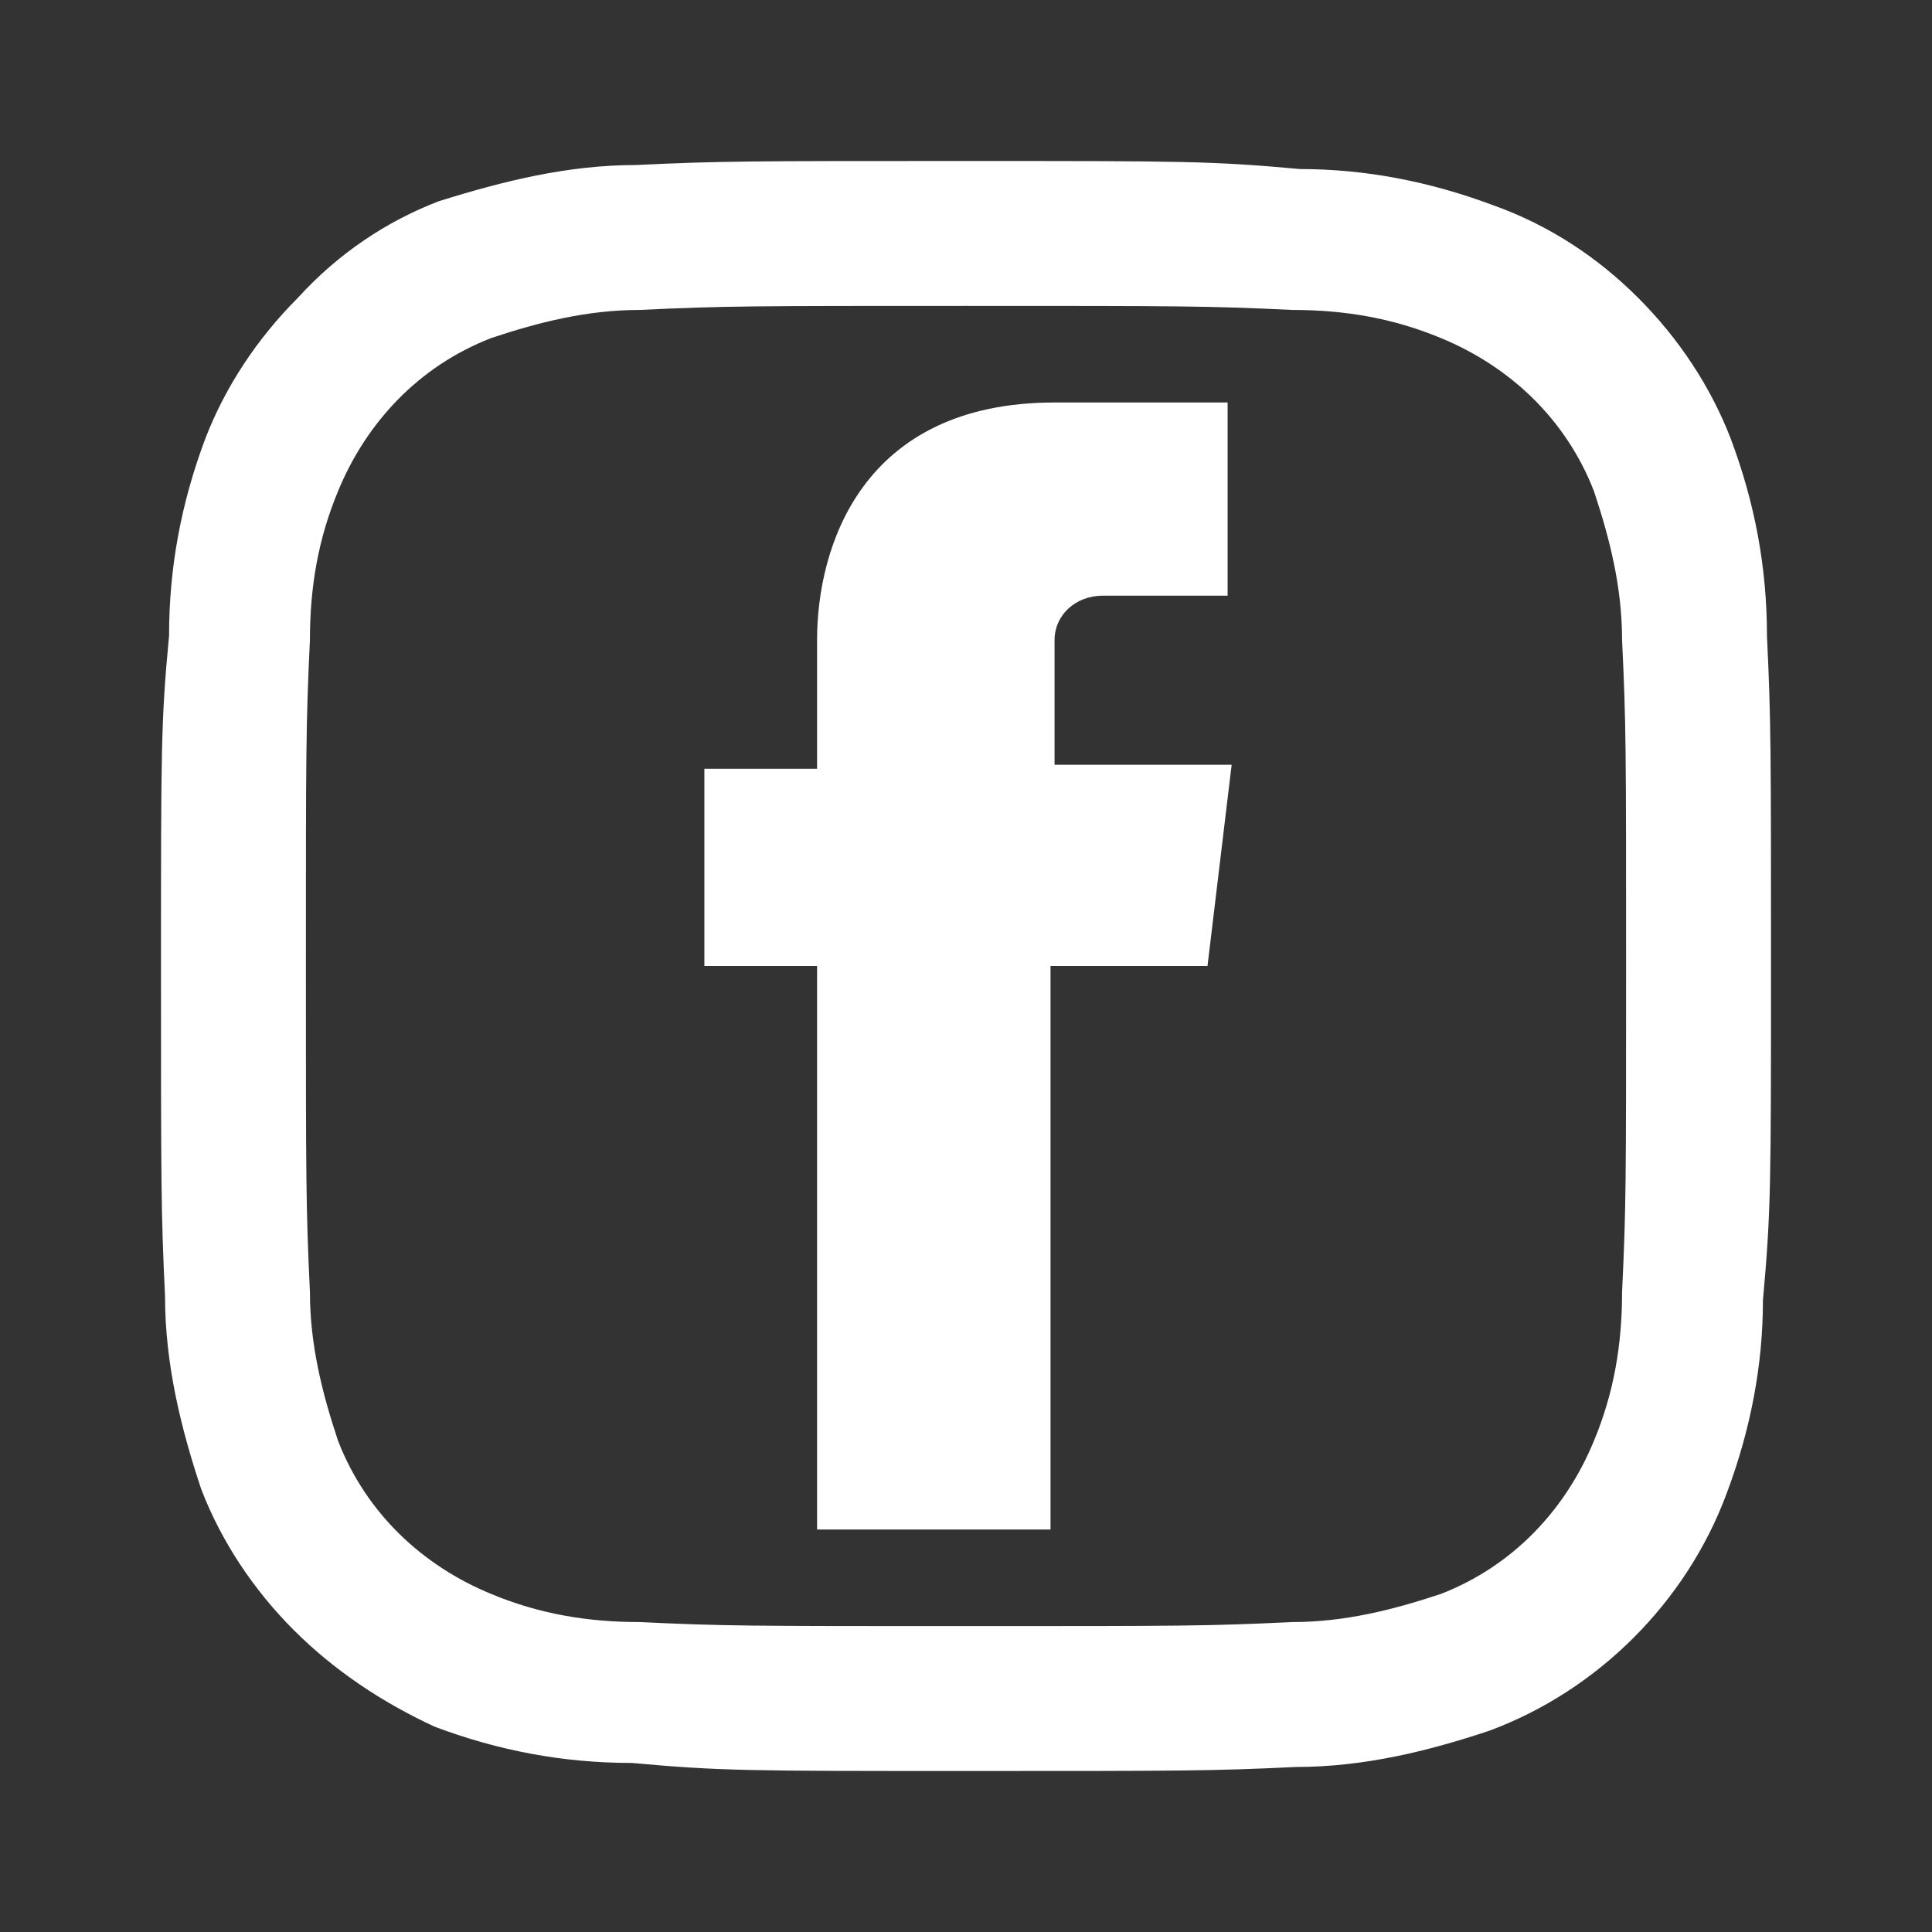 <?xml version="1.0" encoding="utf-8"?>
<!-- Generator: Adobe Illustrator 26.0.1, SVG Export Plug-In . SVG Version: 6.00 Build 0)  -->
<svg version="1.1" id="レイヤー_1" xmlns="http://www.w3.org/2000/svg" xmlns:xlink="http://www.w3.org/1999/xlink" x="0px"
	 y="0px" viewBox="0 0 48 48" style="enable-background:new 0 0 48 48;" xml:space="preserve">
<rect x="0" y="0" width="48" height="48" fill="#333333" stroke="none"/>
<style type="text/css">
	.st0{fill:#FFFFFF;}
</style>
<g id="facebook">
	<path class="st0" d="M30,24h-3.9v14h-5.8V24h-2.8v-4.9h2.8v-3.2c0-2.3,1.1-5.9,5.9-5.9h4.3v4.8h-3.1c-0.7,0-1.2,0.5-1.2,1.1
		c0,0.1,0,0.1,0,0.2V19h4.4L30,24z"/>
</g>
<g id="レイヤー_5">
	<path class="st0" d="M24,7.6c5.3,0,6,0,8.1,0.1c1.3,0,2.5,0.2,3.7,0.7c1.7,0.7,3.1,2,3.8,3.8c0.4,1.2,0.7,2.4,0.7,3.7
		c0.1,2.1,0.1,2.7,0.1,8.1s0,6-0.1,8.1c0,1.3-0.2,2.5-0.7,3.7c-0.7,1.7-2,3.1-3.8,3.8c-1.2,0.4-2.4,0.7-3.7,0.7
		c-2.1,0.1-2.7,0.1-8.1,0.1s-6,0-8.1-0.1c-1.3,0-2.5-0.2-3.7-0.7c-1.7-0.7-3.1-2-3.8-3.8c-0.4-1.2-0.7-2.4-0.7-3.7
		C7.6,30,7.6,29.3,7.6,24s0-6,0.1-8.1c0-1.3,0.2-2.5,0.7-3.7c0.7-1.7,2-3.1,3.8-3.8c1.2-0.4,2.4-0.7,3.7-0.7C18,7.6,18.7,7.6,24,7.6
		 M24,4c-5.4,0-6.1,0-8.2,0.1c-1.7,0-3.3,0.4-4.9,0.9C9.6,5.5,8.4,6.3,7.4,7.4c-1,1-1.8,2.2-2.3,3.5c-0.6,1.6-0.9,3.2-0.9,4.9
		C4,17.9,4,18.6,4,24s0,6.1,0.1,8.2c0,1.7,0.4,3.3,0.9,4.8c0.5,1.3,1.3,2.5,2.3,3.5c1,1,2.2,1.8,3.5,2.4c1.6,0.6,3.2,0.9,4.9,0.9
		C17.9,44,18.6,44,24,44s6.1,0,8.2-0.1c1.7,0,3.3-0.4,4.8-0.9c2.7-1,4.9-3.2,5.9-5.9c0.6-1.6,0.9-3.2,0.9-4.8C44,30.1,44,29.4,44,24
		s0-6.1-0.1-8.2c0-1.7-0.3-3.3-0.9-4.9c-0.5-1.3-1.3-2.5-2.3-3.5c-1-1-2.2-1.8-3.6-2.3c-1.6-0.6-3.2-0.9-4.8-0.9C30.1,4,29.4,4,24,4
		z"/>
</g>
</svg>

